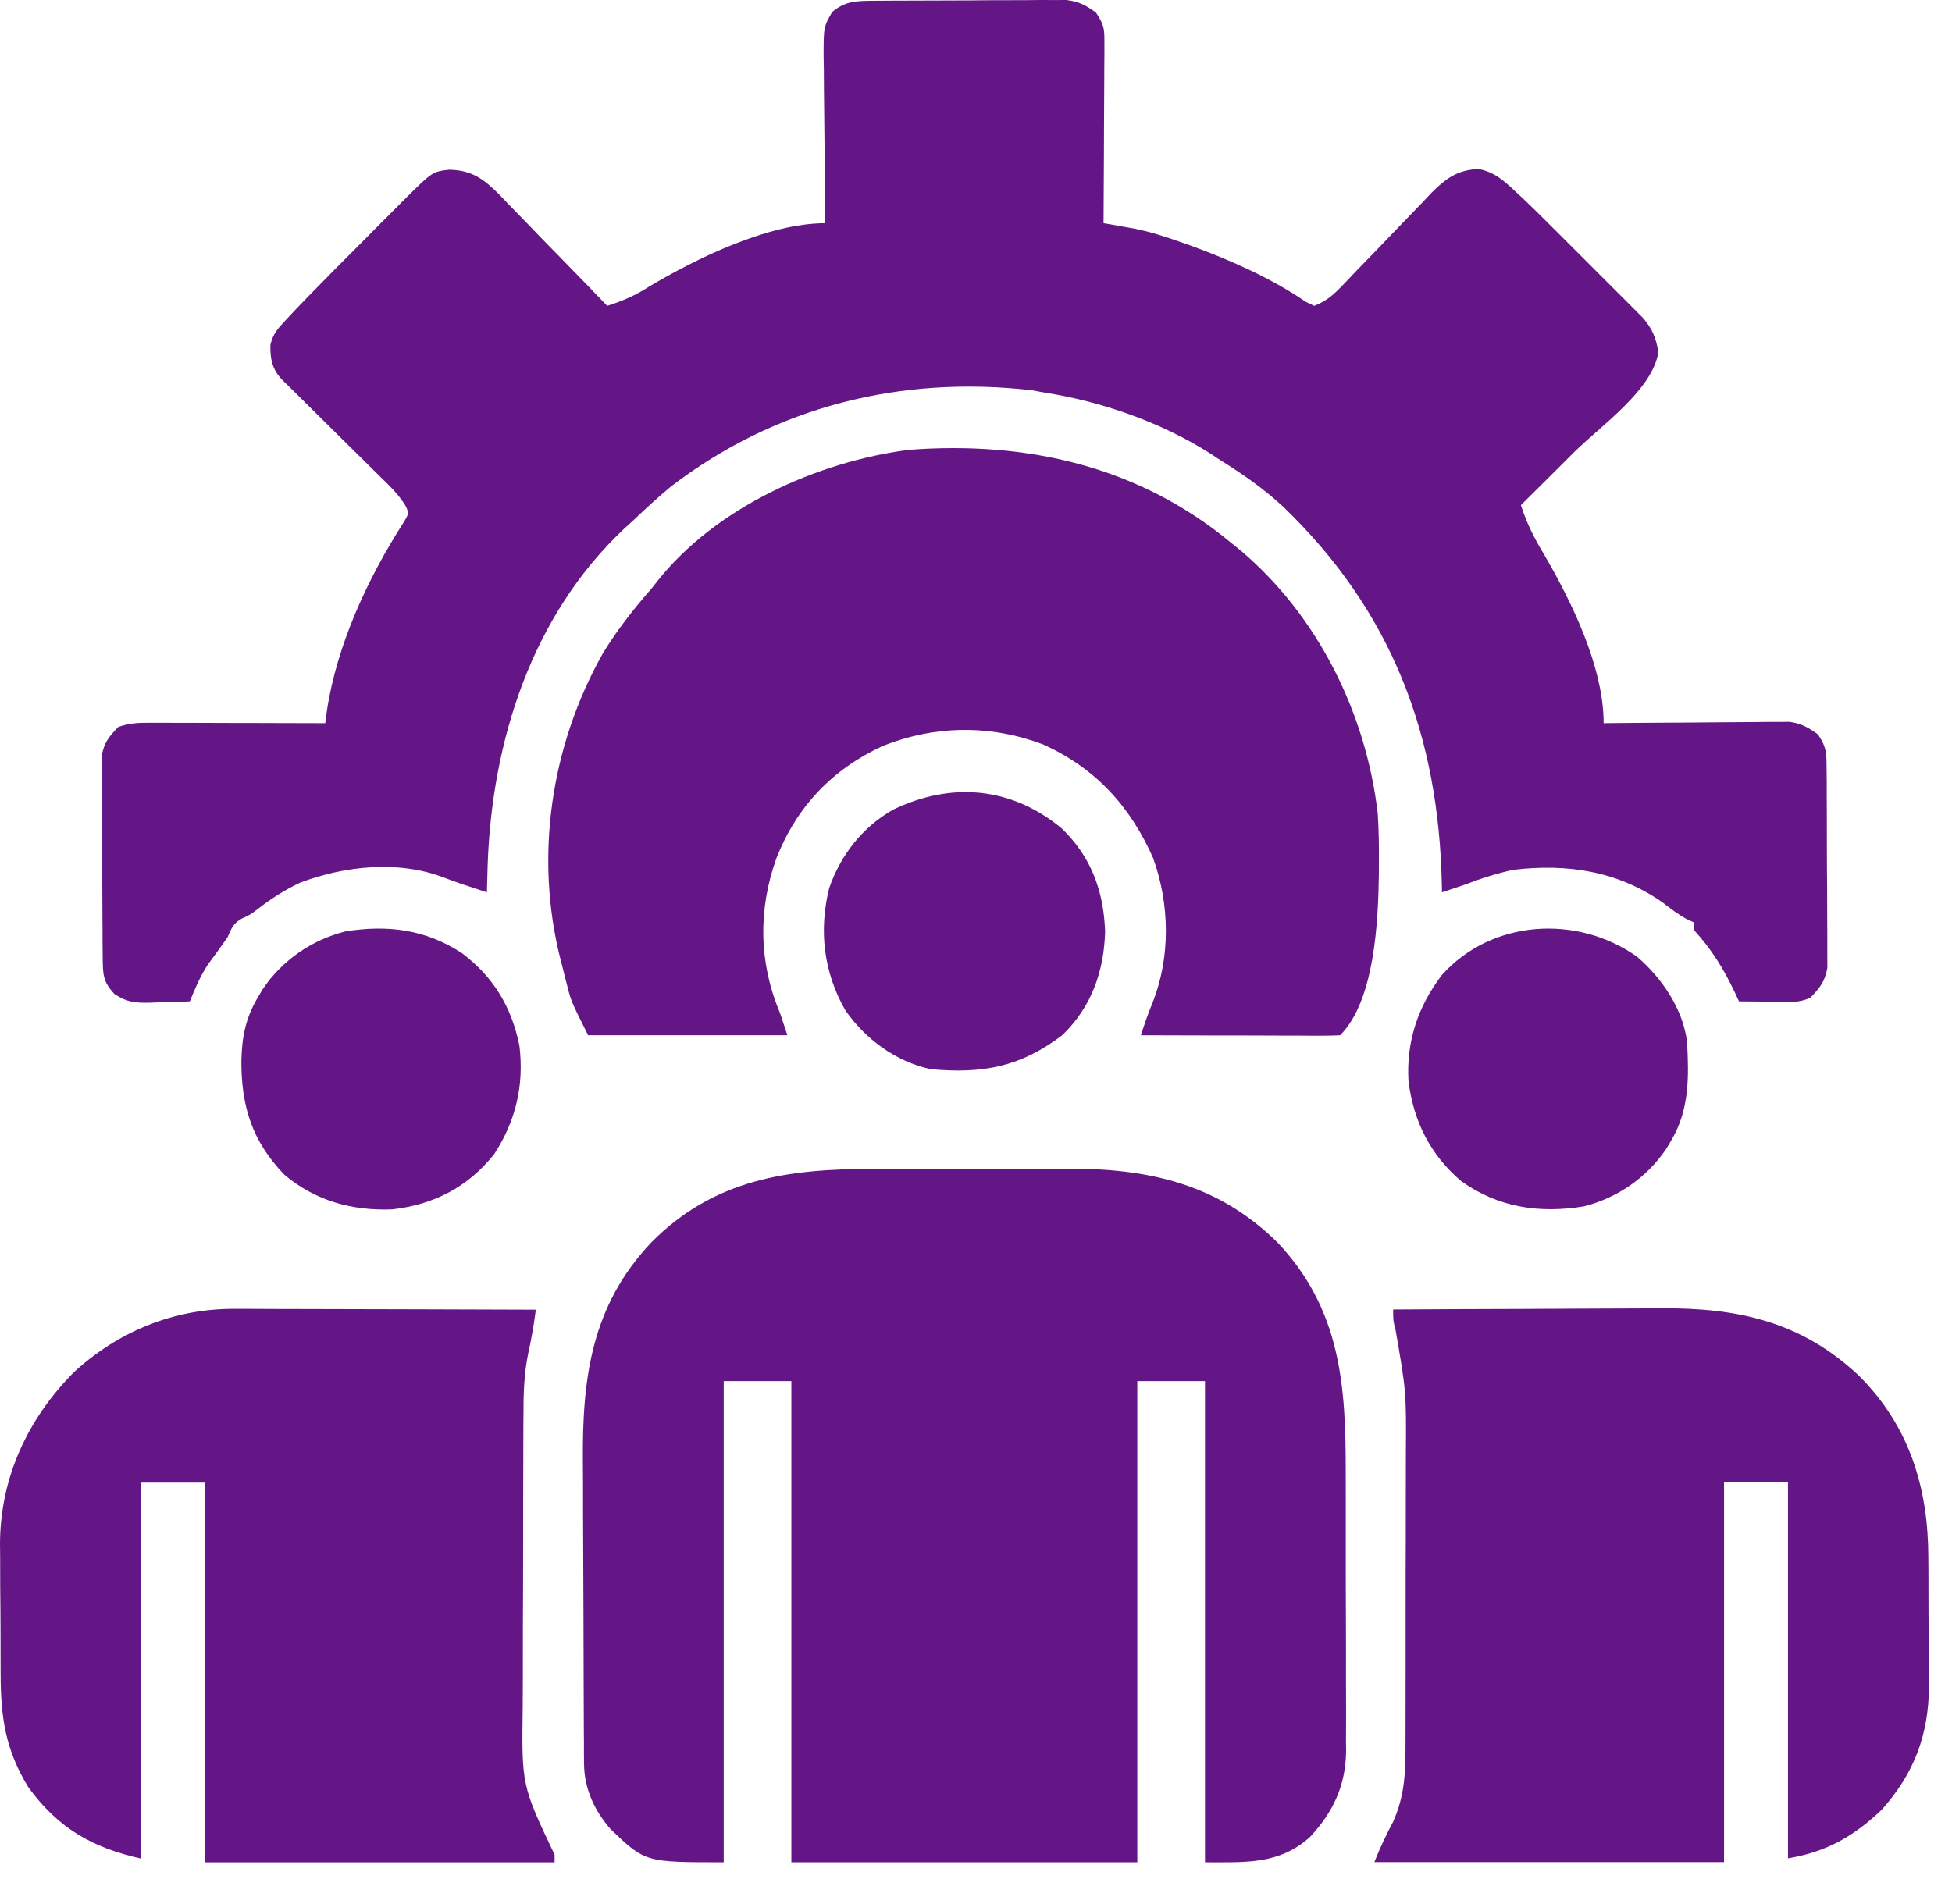 <svg width="41" height="40" viewBox="0 0 41 40" fill="none" xmlns="http://www.w3.org/2000/svg">
<path d="M18.343 0.016C18.437 0.016 18.53 0.015 18.627 0.014C18.728 0.014 18.829 0.013 18.933 0.013C19.037 0.013 19.141 0.012 19.248 0.012C19.468 0.011 19.688 0.01 19.908 0.01C20.19 0.01 20.471 0.008 20.753 0.005C21.022 0.004 21.291 0.003 21.559 0.003C21.66 0.002 21.761 0.001 21.865 0C21.959 0 22.053 0.001 22.15 0.001C22.233 0.001 22.315 0 22.401 0C22.664 0.034 22.809 0.109 23.021 0.266C23.196 0.529 23.198 0.608 23.197 0.914C23.197 0.998 23.197 1.082 23.197 1.168C23.196 1.258 23.195 1.349 23.195 1.442C23.194 1.581 23.194 1.581 23.194 1.722C23.193 2.018 23.191 2.314 23.189 2.611C23.188 2.811 23.188 3.012 23.187 3.212C23.185 3.704 23.183 4.197 23.179 4.689C23.267 4.704 23.267 4.704 23.356 4.719C23.433 4.733 23.511 4.747 23.59 4.761C23.666 4.774 23.743 4.788 23.821 4.801C24.156 4.868 24.472 4.97 24.793 5.084C24.86 5.107 24.926 5.13 24.995 5.154C25.83 5.459 26.692 5.838 27.429 6.341C27.486 6.369 27.543 6.397 27.602 6.426C27.846 6.333 28.003 6.2 28.182 6.012C28.256 5.934 28.256 5.934 28.333 5.855C28.386 5.799 28.439 5.743 28.494 5.685C28.608 5.567 28.723 5.45 28.837 5.332C29.017 5.146 29.196 4.96 29.374 4.773C29.547 4.592 29.721 4.413 29.895 4.234C29.974 4.15 29.974 4.15 30.054 4.064C30.361 3.754 30.612 3.565 31.059 3.551C31.402 3.613 31.619 3.824 31.867 4.057C31.946 4.13 31.946 4.13 32.026 4.205C32.196 4.366 32.362 4.531 32.527 4.697C32.617 4.787 32.617 4.787 32.709 4.878C32.835 5.004 32.961 5.13 33.087 5.256C33.279 5.449 33.472 5.642 33.665 5.834C33.788 5.957 33.91 6.079 34.033 6.202C34.09 6.26 34.148 6.317 34.208 6.376C34.261 6.43 34.314 6.484 34.369 6.539C34.416 6.586 34.463 6.633 34.511 6.681C34.707 6.91 34.782 7.097 34.833 7.394C34.713 8.194 33.616 8.95 33.056 9.506C32.948 9.614 32.84 9.721 32.733 9.829C32.471 10.09 32.208 10.351 31.945 10.612C32.065 10.989 32.226 11.306 32.429 11.643C33.013 12.645 33.683 14.015 33.683 15.193C33.759 15.192 33.759 15.192 33.836 15.191C34.363 15.186 34.889 15.182 35.416 15.18C35.612 15.178 35.809 15.177 36.005 15.175C36.288 15.172 36.57 15.171 36.853 15.169C36.941 15.168 37.029 15.167 37.119 15.166C37.201 15.166 37.283 15.166 37.368 15.166C37.44 15.165 37.512 15.165 37.586 15.164C37.836 15.199 37.982 15.282 38.185 15.43C38.368 15.704 38.363 15.813 38.366 16.137C38.367 16.233 38.368 16.33 38.369 16.43C38.369 16.535 38.369 16.641 38.369 16.747C38.37 16.855 38.37 16.964 38.371 17.072C38.372 17.3 38.372 17.527 38.372 17.755C38.372 18.046 38.374 18.337 38.377 18.628C38.379 18.852 38.379 19.076 38.379 19.3C38.379 19.407 38.38 19.514 38.381 19.622C38.382 19.772 38.382 19.922 38.381 20.072C38.381 20.158 38.382 20.243 38.382 20.331C38.333 20.619 38.227 20.75 38.027 20.958C37.765 21.089 37.475 21.045 37.188 21.042C37.124 21.041 37.061 21.041 36.996 21.041C36.839 21.04 36.683 21.038 36.526 21.037C36.483 20.944 36.483 20.944 36.439 20.849C36.198 20.346 35.954 19.947 35.578 19.536C35.578 19.484 35.578 19.432 35.578 19.378C35.533 19.358 35.488 19.337 35.442 19.316C35.25 19.214 35.093 19.092 34.922 18.959C33.972 18.297 32.92 18.139 31.788 18.273C31.431 18.35 31.1 18.457 30.761 18.588C30.603 18.642 30.445 18.695 30.287 18.747C30.286 18.7 30.286 18.653 30.285 18.605C30.223 15.458 29.239 12.847 26.955 10.648C26.545 10.267 26.103 9.959 25.627 9.664C25.556 9.617 25.485 9.569 25.411 9.521C24.37 8.862 23.13 8.433 21.916 8.243C21.796 8.221 21.796 8.221 21.674 8.199C18.93 7.884 16.295 8.535 14.097 10.217C13.823 10.444 13.564 10.682 13.307 10.928C13.243 10.986 13.179 11.044 13.113 11.104C11.169 12.932 10.335 15.564 10.243 18.165C10.237 18.359 10.232 18.553 10.227 18.747C10.116 18.71 10.004 18.673 9.893 18.636C9.831 18.616 9.769 18.596 9.705 18.574C9.58 18.532 9.456 18.486 9.332 18.439C8.375 18.069 7.243 18.188 6.303 18.544C5.979 18.697 5.696 18.878 5.413 19.098C5.251 19.22 5.251 19.22 5.082 19.296C4.894 19.402 4.864 19.499 4.778 19.694C4.643 19.888 4.503 20.078 4.363 20.268C4.203 20.517 4.098 20.762 3.988 21.037C3.772 21.045 3.557 21.052 3.341 21.057C3.28 21.059 3.22 21.062 3.157 21.065C2.839 21.07 2.685 21.062 2.409 20.887C2.156 20.622 2.161 20.462 2.157 20.102C2.156 20.005 2.155 19.908 2.154 19.809C2.154 19.703 2.153 19.596 2.153 19.49C2.152 19.437 2.152 19.384 2.152 19.328C2.15 19.046 2.149 18.763 2.148 18.481C2.147 18.189 2.144 17.898 2.141 17.606C2.139 17.381 2.139 17.157 2.138 16.933C2.138 16.825 2.137 16.718 2.136 16.61C2.134 16.459 2.134 16.309 2.134 16.158C2.134 16.073 2.133 15.987 2.133 15.899C2.181 15.609 2.282 15.478 2.487 15.271C2.724 15.193 2.88 15.183 3.128 15.184C3.21 15.184 3.292 15.184 3.377 15.184C3.466 15.184 3.554 15.184 3.646 15.185C3.736 15.185 3.827 15.185 3.921 15.185C4.211 15.186 4.502 15.187 4.792 15.188C4.989 15.188 5.186 15.188 5.383 15.189C5.865 15.19 6.348 15.191 6.831 15.193C6.843 15.107 6.854 15.022 6.866 14.934C7.072 13.557 7.722 12.153 8.468 10.99C8.594 10.783 8.594 10.783 8.512 10.615C8.406 10.447 8.296 10.321 8.155 10.181C8.103 10.13 8.051 10.078 7.997 10.025C7.913 9.943 7.913 9.943 7.828 9.859C7.77 9.802 7.713 9.744 7.654 9.686C7.47 9.504 7.286 9.322 7.102 9.141C6.918 8.959 6.734 8.777 6.55 8.595C6.436 8.481 6.321 8.368 6.207 8.255C6.129 8.178 6.129 8.178 6.05 8.1C6.004 8.055 5.959 8.01 5.912 7.964C5.713 7.749 5.673 7.531 5.68 7.24C5.739 7.003 5.84 6.897 6.006 6.72C6.103 6.616 6.103 6.616 6.202 6.51C6.28 6.43 6.358 6.349 6.436 6.268C6.503 6.199 6.503 6.199 6.572 6.128C6.884 5.808 7.198 5.491 7.514 5.176C7.681 5.008 7.848 4.84 8.014 4.672C8.121 4.565 8.228 4.458 8.335 4.351C8.384 4.301 8.434 4.251 8.485 4.2C9.083 3.605 9.083 3.605 9.438 3.565C9.915 3.576 10.162 3.762 10.492 4.092C10.577 4.182 10.577 4.182 10.664 4.274C10.725 4.336 10.785 4.397 10.847 4.46C11.038 4.655 11.227 4.852 11.416 5.049C11.546 5.182 11.676 5.315 11.806 5.447C12.124 5.772 12.44 6.098 12.754 6.426C13.081 6.322 13.344 6.207 13.633 6.021C14.638 5.423 16.144 4.689 17.335 4.689C17.334 4.637 17.334 4.586 17.333 4.532C17.326 3.996 17.321 3.459 17.317 2.922C17.316 2.722 17.314 2.521 17.311 2.321C17.307 2.033 17.305 1.745 17.304 1.457C17.302 1.368 17.301 1.278 17.299 1.186C17.299 0.565 17.299 0.565 17.48 0.251C17.759 0.018 17.993 0.019 18.343 0.016Z" fill="#651686"/>
<path d="M18.312 24.557C18.467 24.557 18.622 24.557 18.777 24.556C19.1 24.555 19.423 24.556 19.746 24.556C20.157 24.557 20.568 24.556 20.978 24.553C21.298 24.552 21.617 24.552 21.937 24.552C22.088 24.552 22.239 24.552 22.391 24.551C24.104 24.541 25.578 24.861 26.837 26.106C28.157 27.508 28.269 29.093 28.266 30.921C28.267 31.105 28.267 31.29 28.267 31.474C28.268 31.859 28.268 32.244 28.267 32.629C28.266 33.122 28.268 33.614 28.27 34.106C28.272 34.486 28.272 34.867 28.271 35.247C28.271 35.429 28.272 35.61 28.273 35.792C28.274 36.045 28.273 36.299 28.271 36.553C28.272 36.627 28.273 36.701 28.274 36.778C28.266 37.506 28.009 38.06 27.516 38.592C26.866 39.174 26.171 39.123 25.31 39.123C25.31 35.787 25.31 32.451 25.31 29.014C24.841 29.014 24.372 29.014 23.888 29.014C23.888 32.35 23.888 35.686 23.888 39.123C21.491 39.123 19.093 39.123 16.622 39.123C16.622 35.787 16.622 32.451 16.622 29.014C16.153 29.014 15.684 29.014 15.201 29.014C15.201 32.35 15.201 35.686 15.201 39.123C13.551 39.123 13.551 39.123 12.825 38.428C12.483 38.037 12.27 37.571 12.267 37.048C12.266 36.979 12.266 36.91 12.265 36.839C12.265 36.764 12.265 36.688 12.265 36.611C12.264 36.531 12.264 36.451 12.263 36.369C12.261 36.105 12.261 35.84 12.26 35.576C12.259 35.485 12.259 35.395 12.259 35.301C12.257 34.821 12.256 34.341 12.255 33.861C12.254 33.367 12.252 32.874 12.249 32.38C12.246 31.999 12.246 31.618 12.246 31.236C12.245 31.054 12.244 30.873 12.243 30.691C12.229 28.94 12.425 27.43 13.68 26.101C14.989 24.777 16.54 24.554 18.312 24.557Z" fill="#651686"/>
<path d="M25.858 11.403C25.959 11.484 25.959 11.484 26.061 11.567C27.683 12.941 28.695 14.99 28.938 17.089C28.96 17.425 28.965 17.759 28.963 18.096C28.962 18.186 28.962 18.276 28.962 18.368C28.948 19.33 28.88 21.017 28.148 21.749C28.018 21.756 27.886 21.758 27.755 21.758C27.672 21.758 27.588 21.758 27.501 21.758C27.41 21.757 27.319 21.757 27.225 21.756C27.132 21.756 27.04 21.756 26.944 21.756C26.646 21.756 26.348 21.755 26.051 21.753C25.849 21.753 25.648 21.753 25.447 21.753C24.952 21.752 24.457 21.75 23.963 21.749C24.038 21.52 24.112 21.295 24.205 21.074C24.589 20.113 24.571 18.996 24.22 18.026C23.739 16.936 23.006 16.134 21.909 15.639C20.8 15.221 19.646 15.235 18.544 15.67C17.483 16.159 16.733 16.946 16.307 18.032C15.922 19.107 15.936 20.219 16.381 21.275C16.433 21.431 16.485 21.587 16.539 21.749C15.158 21.749 13.776 21.749 12.353 21.749C11.998 21.038 11.998 21.038 11.923 20.744C11.906 20.68 11.89 20.616 11.873 20.551C11.849 20.455 11.849 20.455 11.825 20.357C11.808 20.292 11.791 20.227 11.774 20.16C11.224 18 11.568 15.671 12.659 13.732C12.961 13.232 13.313 12.79 13.696 12.35C13.735 12.3 13.775 12.25 13.815 12.199C15.045 10.655 17.161 9.702 19.09 9.45C21.568 9.262 23.917 9.792 25.858 11.403Z" fill="#651686"/>
<path d="M4.952 27.496C5.02 27.496 5.089 27.496 5.16 27.496C5.384 27.496 5.608 27.498 5.833 27.499C5.989 27.499 6.146 27.499 6.302 27.5C6.712 27.5 7.123 27.502 7.533 27.503C7.952 27.505 8.371 27.506 8.791 27.506C9.612 27.508 10.433 27.511 11.255 27.514C11.214 27.828 11.162 28.133 11.093 28.442C11.005 28.873 10.994 29.29 10.995 29.729C10.994 29.812 10.994 29.896 10.993 29.981C10.992 30.255 10.991 30.528 10.991 30.801C10.991 30.992 10.99 31.184 10.989 31.375C10.989 31.775 10.988 32.176 10.988 32.576C10.988 33.087 10.986 33.598 10.983 34.109C10.982 34.504 10.981 34.899 10.982 35.294C10.981 35.483 10.981 35.671 10.979 35.859C10.957 37.507 10.957 37.507 11.649 38.966C11.649 39.018 11.649 39.07 11.649 39.124C9.226 39.124 6.802 39.124 4.305 39.124C4.305 36.492 4.305 33.859 4.305 31.147C3.862 31.147 3.418 31.147 2.962 31.147C2.962 33.753 2.962 36.36 2.962 39.045C1.931 38.816 1.219 38.404 0.593 37.544C0.117 36.763 0.015 36.084 0.013 35.182C0.013 35.083 0.012 34.985 0.012 34.883C0.011 34.675 0.011 34.467 0.011 34.259C0.011 33.944 0.007 33.628 0.004 33.312C0.004 33.11 0.004 32.907 0.003 32.704C0.002 32.564 0.002 32.564 0 32.422C0.007 31.04 0.583 29.805 1.549 28.83C2.494 27.96 3.674 27.485 4.952 27.496Z" fill="#651686"/>
<path d="M29.262 27.51C30.162 27.504 31.062 27.5 31.962 27.498C32.38 27.496 32.798 27.495 33.216 27.492C33.62 27.489 34.025 27.488 34.428 27.487C34.582 27.487 34.736 27.486 34.889 27.485C36.507 27.472 37.848 27.768 39.054 28.909C40.109 29.966 40.501 31.265 40.503 32.716C40.504 32.861 40.504 32.861 40.505 33.009C40.506 33.213 40.506 33.417 40.506 33.62C40.506 33.93 40.509 34.239 40.512 34.548C40.513 34.747 40.513 34.946 40.513 35.145C40.514 35.236 40.515 35.328 40.517 35.422C40.511 36.44 40.208 37.253 39.529 38.014C38.938 38.58 38.361 38.906 37.555 39.04C37.555 36.434 37.555 33.828 37.555 31.143C37.112 31.143 36.669 31.143 36.212 31.143C36.212 33.775 36.212 36.407 36.212 39.119C33.788 39.119 31.364 39.119 28.867 39.119C28.986 38.821 29.112 38.552 29.262 38.271C29.496 37.742 29.522 37.269 29.521 36.697C29.521 36.614 29.521 36.531 29.522 36.446C29.523 36.172 29.523 35.898 29.523 35.624C29.523 35.433 29.523 35.242 29.524 35.05C29.524 34.649 29.524 34.248 29.524 33.847C29.523 33.336 29.525 32.824 29.527 32.313C29.528 31.917 29.528 31.522 29.528 31.127C29.528 30.938 29.528 30.75 29.529 30.561C29.538 29.239 29.538 29.239 29.313 27.942C29.262 27.747 29.262 27.747 29.262 27.51Z" fill="#651686"/>
<path d="M34.377 20.093C34.902 20.536 35.36 21.209 35.436 21.904C35.475 22.629 35.484 23.318 35.103 23.958C35.07 24.013 35.038 24.069 35.004 24.126C34.596 24.736 33.973 25.167 33.262 25.345C32.334 25.496 31.463 25.368 30.69 24.812C30.041 24.261 29.688 23.55 29.584 22.714C29.535 21.88 29.782 21.146 30.285 20.483C31.33 19.317 33.121 19.209 34.377 20.093Z" fill="#651686"/>
<path d="M9.7 20.022C10.363 20.519 10.749 21.159 10.91 21.972C11.011 22.796 10.834 23.551 10.379 24.247C9.827 24.94 9.115 25.306 8.24 25.407C7.393 25.439 6.625 25.228 5.971 24.677C5.29 23.967 5.067 23.237 5.07 22.284C5.081 21.787 5.158 21.387 5.415 20.955C5.448 20.899 5.48 20.844 5.514 20.787C5.922 20.176 6.545 19.747 7.255 19.567C8.148 19.424 8.94 19.526 9.7 20.022Z" fill="#651686"/>
<path d="M22.306 17.408C22.922 18.006 23.181 18.721 23.212 19.568C23.189 20.41 22.923 21.161 22.309 21.75C21.424 22.421 20.628 22.561 19.545 22.461C18.813 22.299 18.179 21.834 17.754 21.222C17.299 20.425 17.195 19.544 17.417 18.655C17.66 17.958 18.114 17.379 18.755 17.011C19.984 16.419 21.244 16.526 22.306 17.408Z" fill="#651686"/>
</svg>
